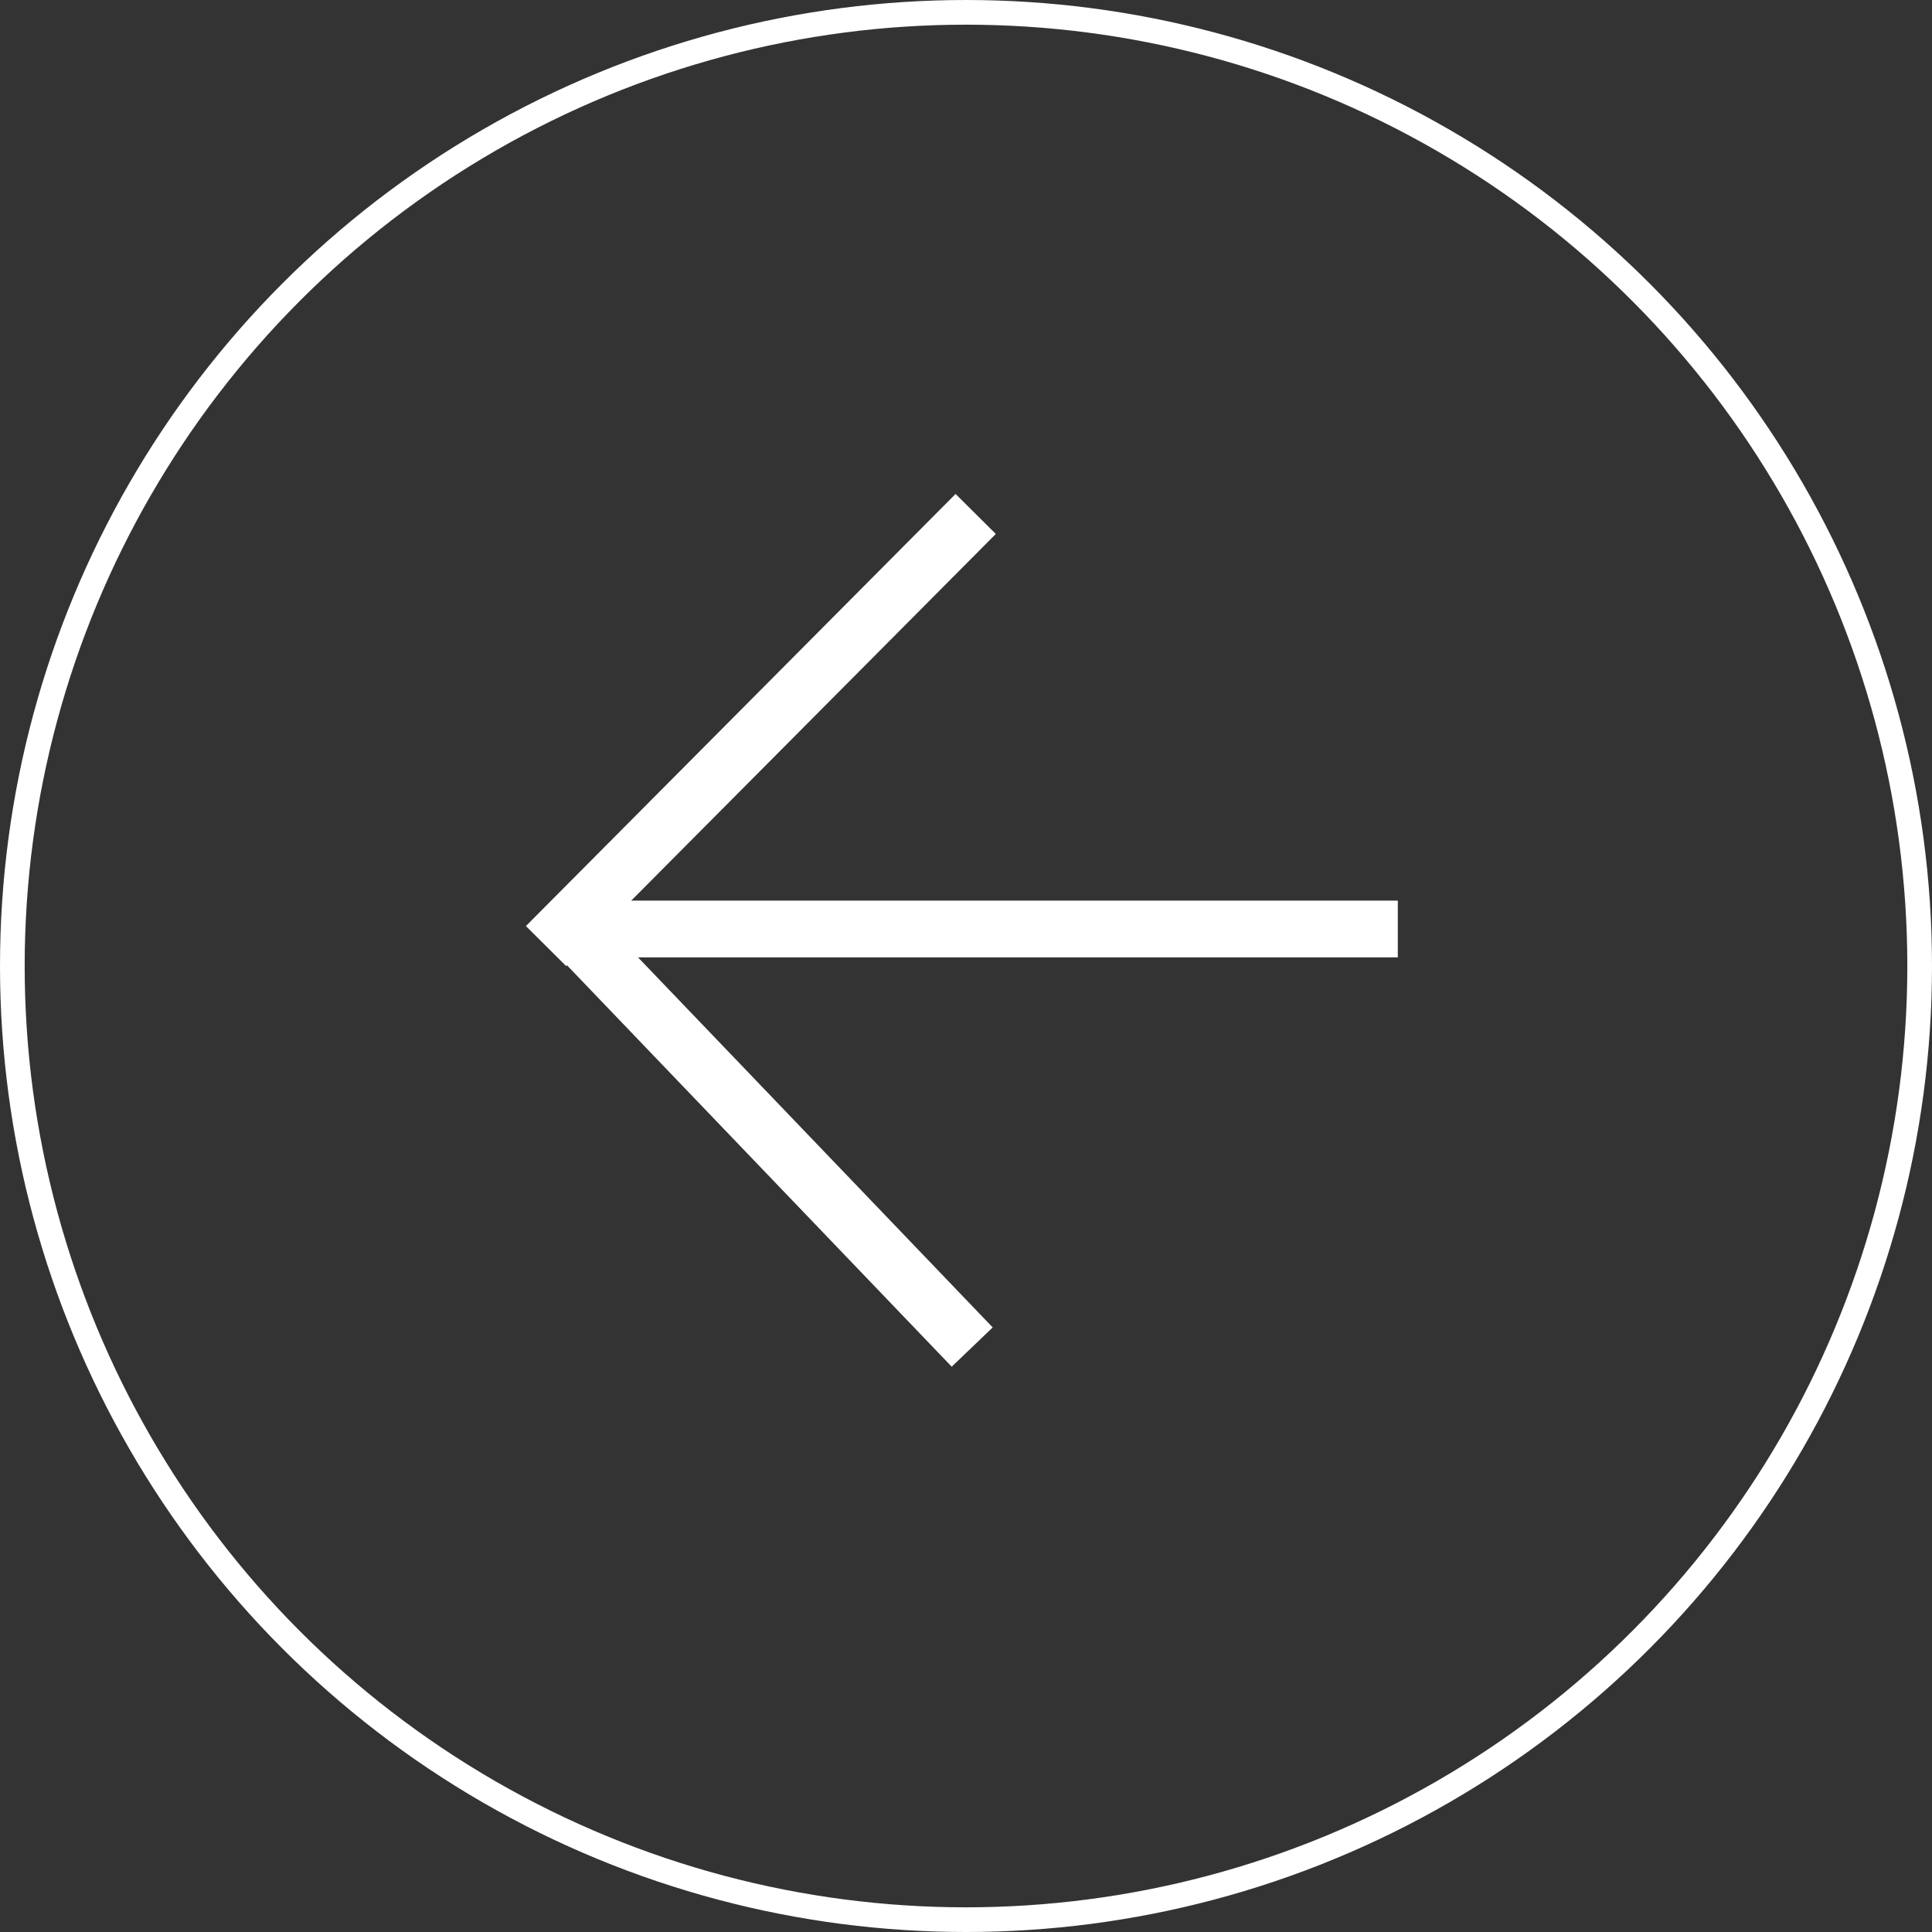 <?xml version="1.0" encoding="utf-8"?>
<!-- Generator: Adobe Illustrator 21.0.0, SVG Export Plug-In . SVG Version: 6.00 Build 0)  -->
<svg version="1.1" id="Capa_1" xmlns="http://www.w3.org/2000/svg" xmlns:xlink="http://www.w3.org/1999/xlink" x="0px" y="0px"
	 viewBox="0 0 156.6 156.6" style="enable-background:new 0 0 156.6 156.6;" xml:space="preserve">
<rect x="0" y="0" width="156.6" height="156.6" fill="#333333" stroke="none"/>
<style type="text/css">
	.st0{fill:none;stroke:#FFFFFF;stroke-width:2;stroke-miterlimit:10;}
	.st1{enable-background:new    ;}
	.st2{fill:#FFFFFF;}
</style>
<g id="Forma_5_xA0_Imagen_1_">
	<circle class="st0" cx="78.3" cy="78.3" r="77.3"/>
</g>
<g id="Forma_3_1_" class="st1">
</g>
<g id="Forma_4_1_" class="st1">
	<g id="Forma_4">
		<g>
			
				<rect x="37" y="56.9" transform="matrix(0.705 -0.709 0.709 0.705 -23.799 61.181)" class="st2" width="49.4" height="4.6"/>
		</g>
	</g>
	<g id="Forma_4_3_">
		<g>
			<rect x="48.9" y="73" class="st2" width="64.4" height="4.6"/>
		</g>
	</g>
</g>
<g id="Forma_4_copia_1_" class="st1">
	<g id="Forma_4_copia">
		<g>
			
				<rect x="59.4" y="66.7" transform="matrix(0.722 -0.692 0.692 0.722 -46.086 68.059)" class="st2" width="4.6" height="49.4"/>
		</g>
	</g>
</g>
</svg>
